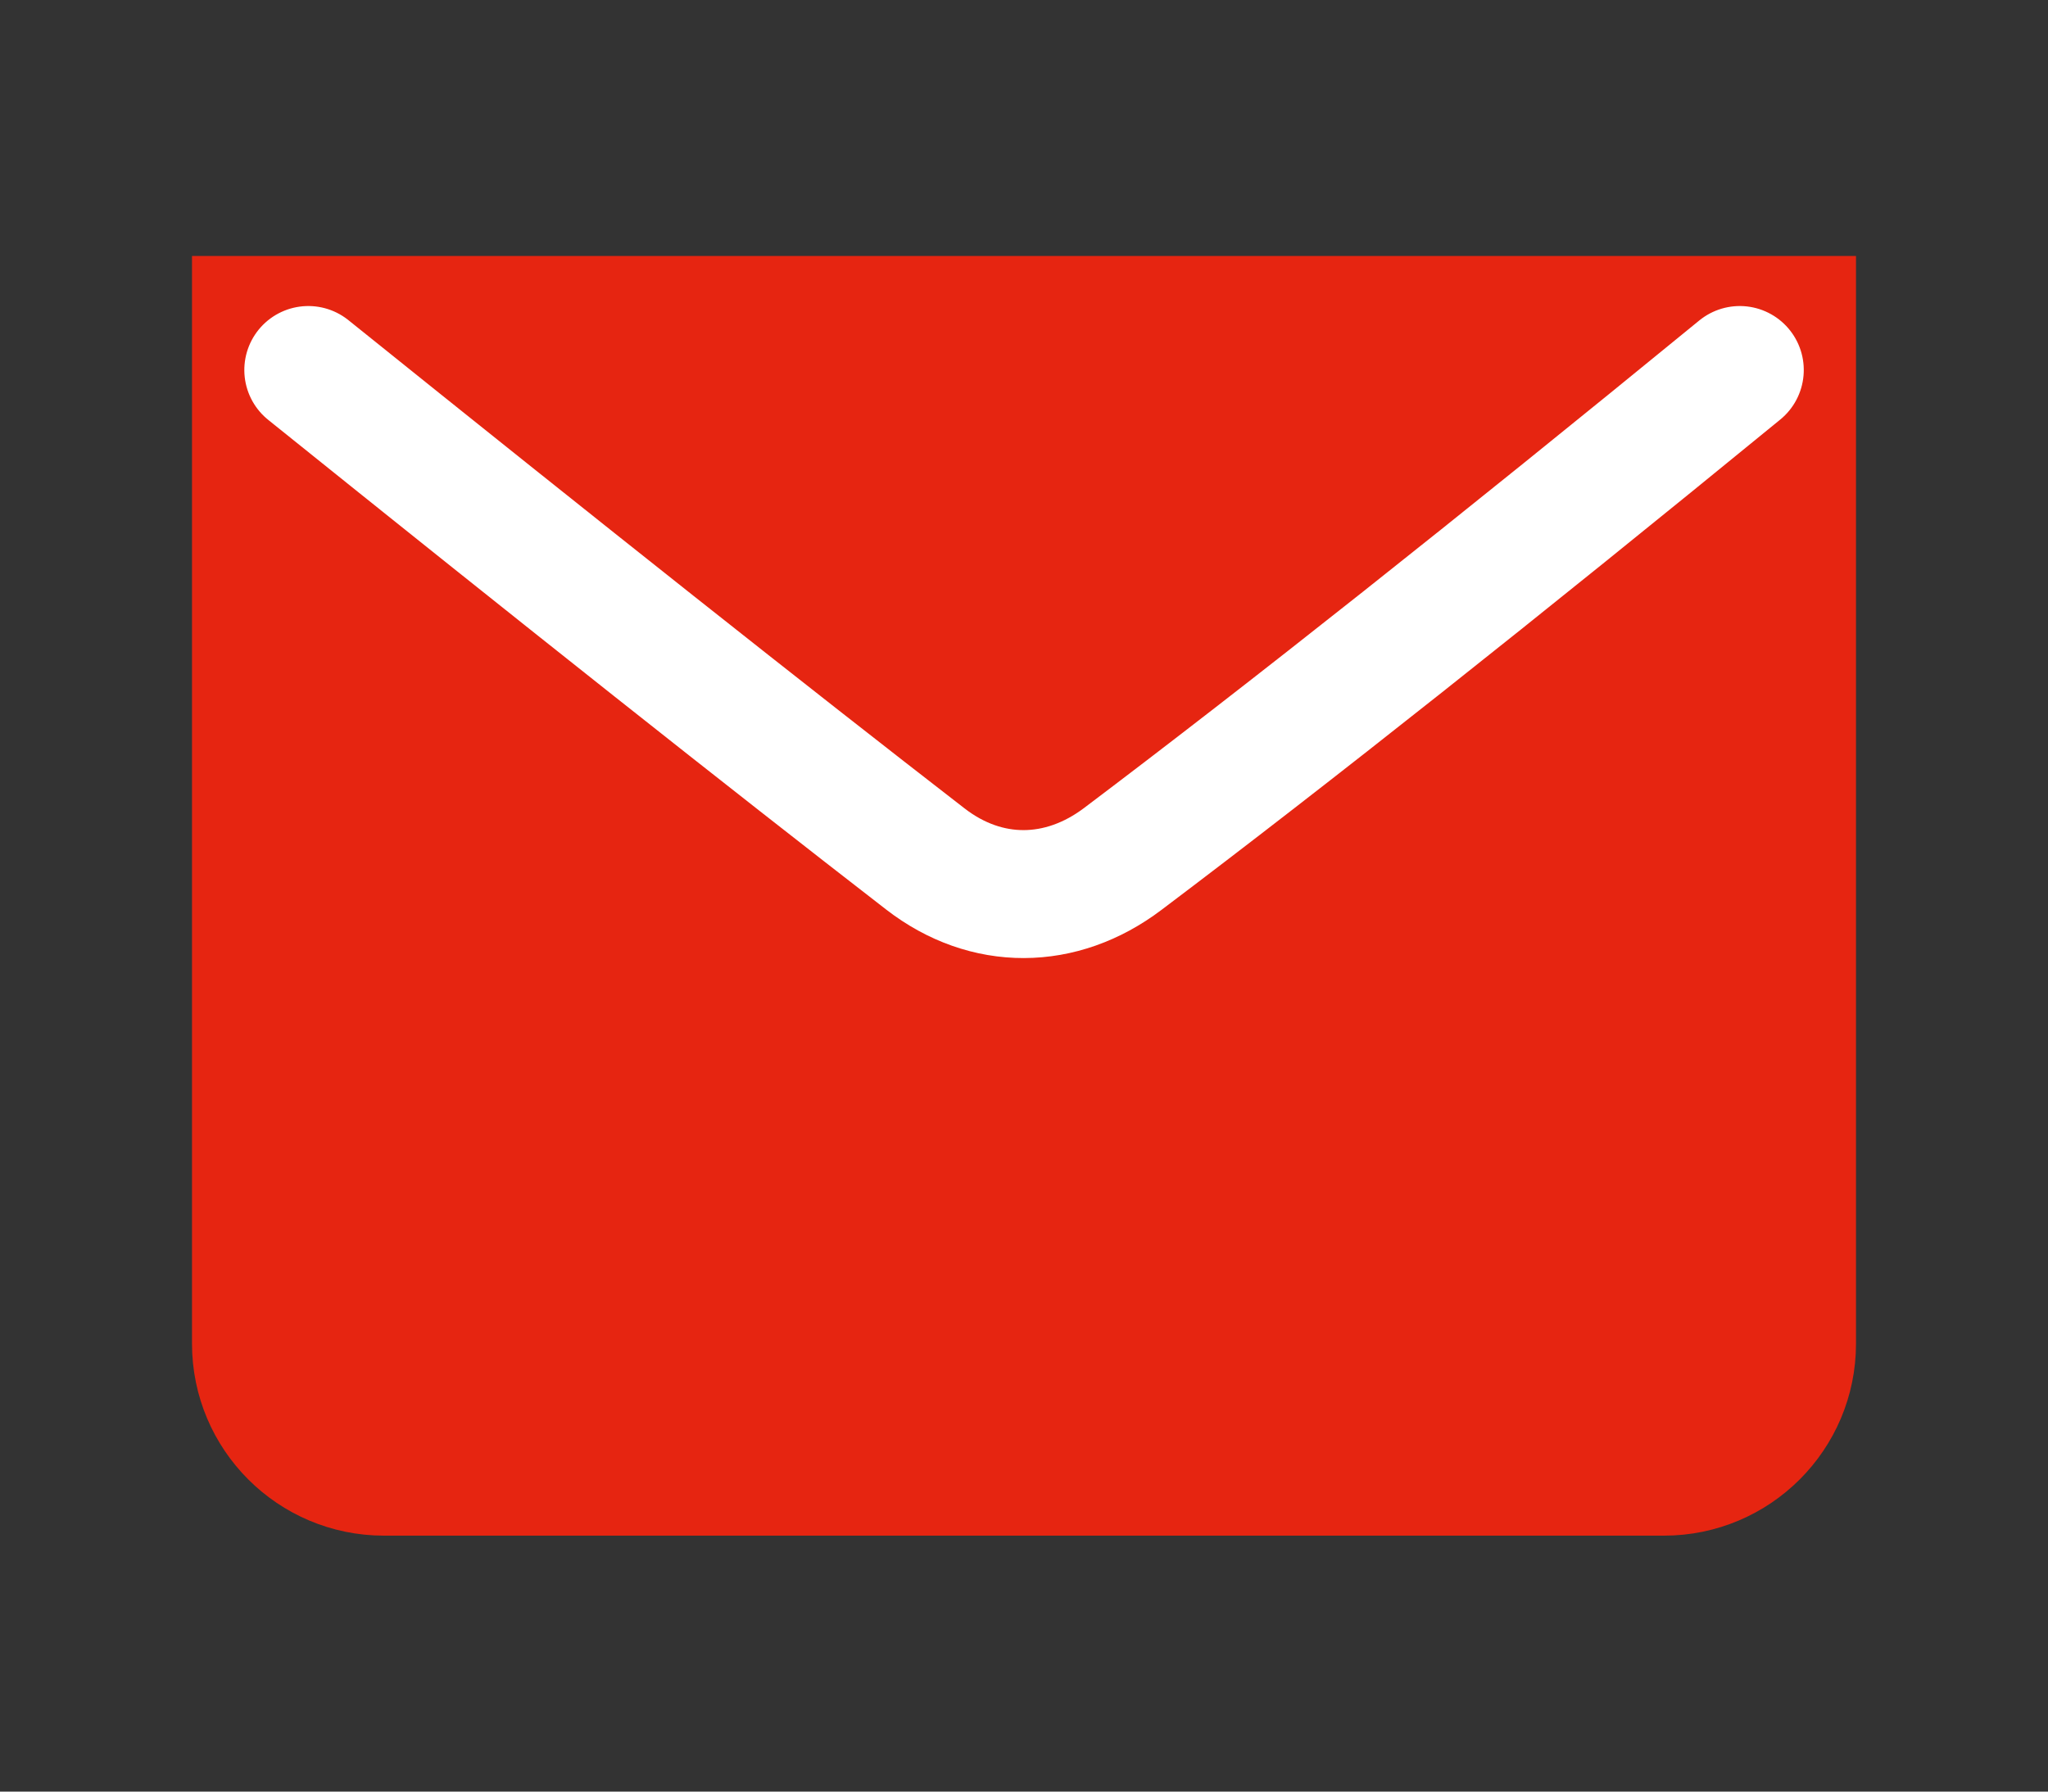 <svg height="14" viewBox="0 0 16 14" width="16" xmlns="http://www.w3.org/2000/svg"><rect x="0" y="0" width="16" height="14" fill="#333333" stroke="none"/><g fill="none" fill-rule="evenodd" transform="translate(0 -3)"><path d="m2 5.5v8c0 .552.448 1 1 1h10c.552 0 1-.448 1-1v-8z" fill="#e62511" stroke="#e62511"/><path d="m11.955 1.938c-.245 2.452-.48 4.489-.707 6.111-.083.597-.493 1.015-1.091 1.091-1.53.195-3.567.431-6.111.707" stroke="#fff" stroke-linecap="round" transform="matrix(.707 .707 -.707 .707 6.51 -3.931)"/></g></svg>